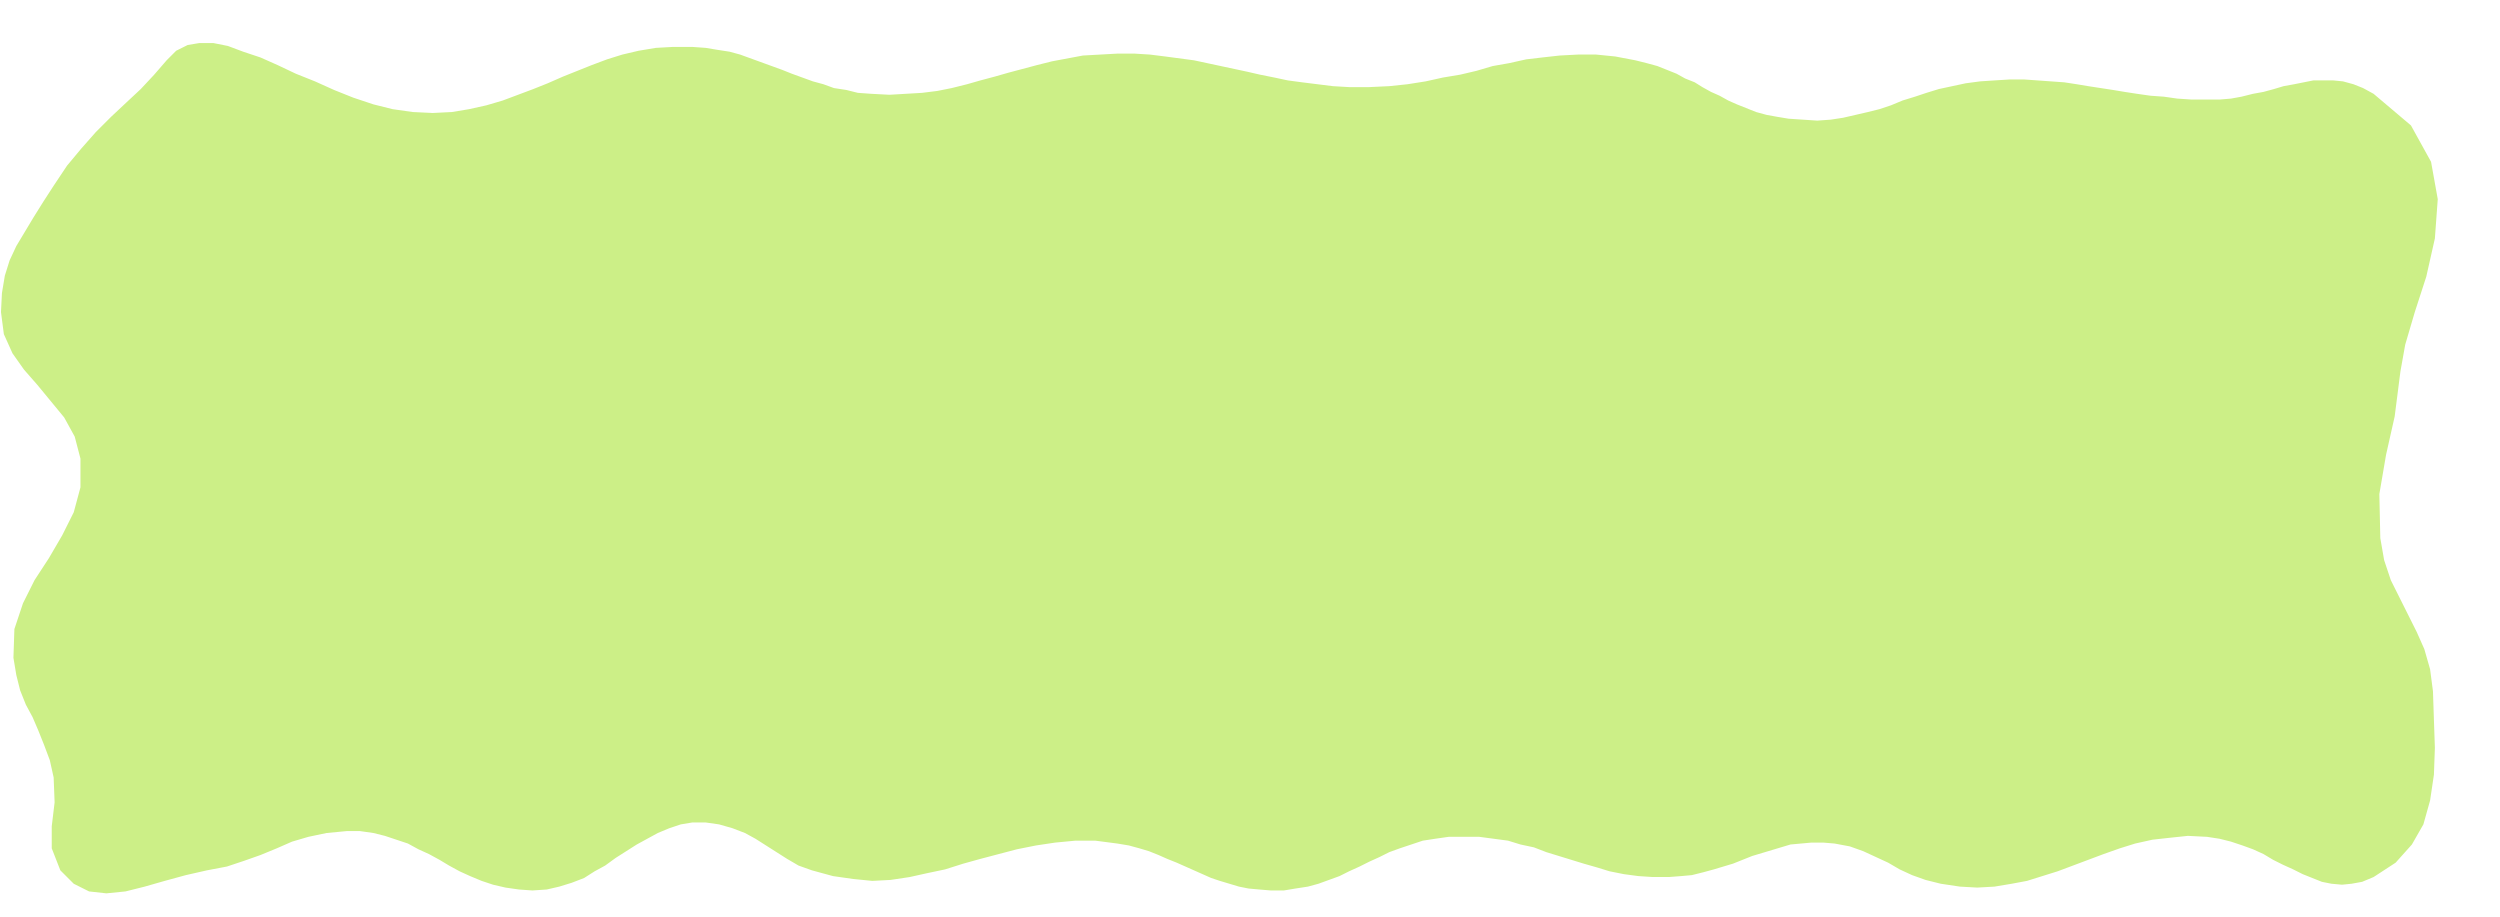 <svg xmlns="http://www.w3.org/2000/svg" fill-rule="evenodd" height="91.968" preserveAspectRatio="none" stroke-linecap="round" viewBox="0 0 2611 958" width="2.611in"><style>.brush0{fill:#fff}.pen0{stroke:#000;stroke-width:1;stroke-linejoin:round}.brush1{fill:none}</style><path style="fill:#ccef87;stroke:none" d="m174 63 10-10 12-6 12-2h15l15 3 16 6 18 6 18 8 19 9 20 8 20 9 20 8 21 7 20 5 21 3 21 1 20-1 18-3 18-4 17-5 16-6 16-6 15-6 16-7 15-6 15-6 16-6 16-5 17-4 18-3 18-1h20l14 1 12 2 13 2 11 3 11 4 11 4 11 4 11 4 10 4 11 4 11 4 11 3 11 4 13 2 12 3 14 1 19 1 17-1 17-1 16-2 15-3 16-4 14-4 15-4 14-4 15-4 15-4 16-4 16-3 16-3 18-1 18-1h18l16 1 16 2 15 2 15 2 14 3 14 3 14 3 14 3 13 3 15 3 14 3 15 2 16 2 16 2 17 1h21l21-1 19-2 19-3 18-4 18-3 17-4 17-5 17-3 18-4 17-2 18-2 19-1h19l20 2 21 4 12 3 11 3 10 4 10 4 9 5 10 4 8 5 9 5 9 4 9 5 9 4 10 4 10 4 11 3 11 2 12 2 15 1 15 1 14-1 13-2 13-3 13-3 12-3 12-4 12-5 13-4 12-4 13-4 14-3 14-3 15-2 15-1 16-1h15l14 1 14 1 14 1 13 2 12 2 13 2 13 2 12 2 13 2 14 2 14 1 14 2 15 1h29l12-1 11-2 12-3 11-2 11-3 10-3 11-2 10-2 10-2h21l10 1 11 3 10 4 11 6 39 33 21 38 7 39-3 41-9 40-12 37-10 34-5 28-6 47-9 40-7 41 1 46 4 23 7 21 9 18 9 18 9 18 8 18 6 21 3 23 1 30 1 29-1 28-4 27-7 25-12 21-17 19-23 15-12 5-11 2-10 1-11-1-10-2-10-4-10-4-10-5-11-5-10-5-10-6-11-5-11-4-12-4-12-3-13-2-20-1-19 2-18 2-18 4-16 5-17 6-16 6-16 6-16 6-16 5-16 5-16 3-18 3-18 1-18-1-20-3-16-4-14-5-13-6-12-7-13-6-13-6-14-5-16-3-12-1h-12l-11 1-11 1-10 3-10 3-10 3-10 3-10 4-10 4-10 3-10 3-11 3-12 3-11 1-13 1h-17l-15-1-15-2-15-3-13-4-14-4-13-4-13-4-13-4-13-5-14-3-13-4-15-2-15-2h-32l-14 2-13 2-12 4-12 4-11 4-10 5-11 5-10 5-11 5-10 5-11 4-11 4-11 3-13 2-12 2h-14l-12-1-11-1-10-2-10-3-10-3-9-3-9-4-9-4-9-4-9-4-10-4-9-4-10-4-10-3-11-3-12-2-23-3h-21l-21 2-20 3-20 4-19 5-19 5-18 5-19 6-19 4-18 4-20 3-19 1-20-2-21-3-22-6-14-5-12-7-11-7-11-7-11-7-11-6-13-5-14-4-14-2h-14l-12 2-12 4-12 5-11 6-11 6-11 7-11 7-11 8-11 6-11 7-13 5-13 4-13 3-15 1-14-1-14-2-13-3-12-4-12-5-11-5-11-6-10-6-11-6-11-5-11-6-12-4-12-4-12-3-14-2h-14l-21 2-19 4-17 5-16 7-17 7-17 6-18 6-21 4-22 5-22 6-21 6-20 5-20 2-18-2-16-8-14-14-9-23v-23l3-25-1-26-4-18-6-16-6-15-6-14-7-13-6-15-4-16-3-18 1-30 9-27 12-24 15-23 14-24 12-24 7-26v-30l-6-23-11-20-14-17-14-17-14-16-12-17-9-20-3-23 1-20 3-18 5-16 7-15 9-15 9-15 10-16 11-17 14-21 15-18 15-17 16-16 16-15 15-14 14-15 13-15z"/></svg>

